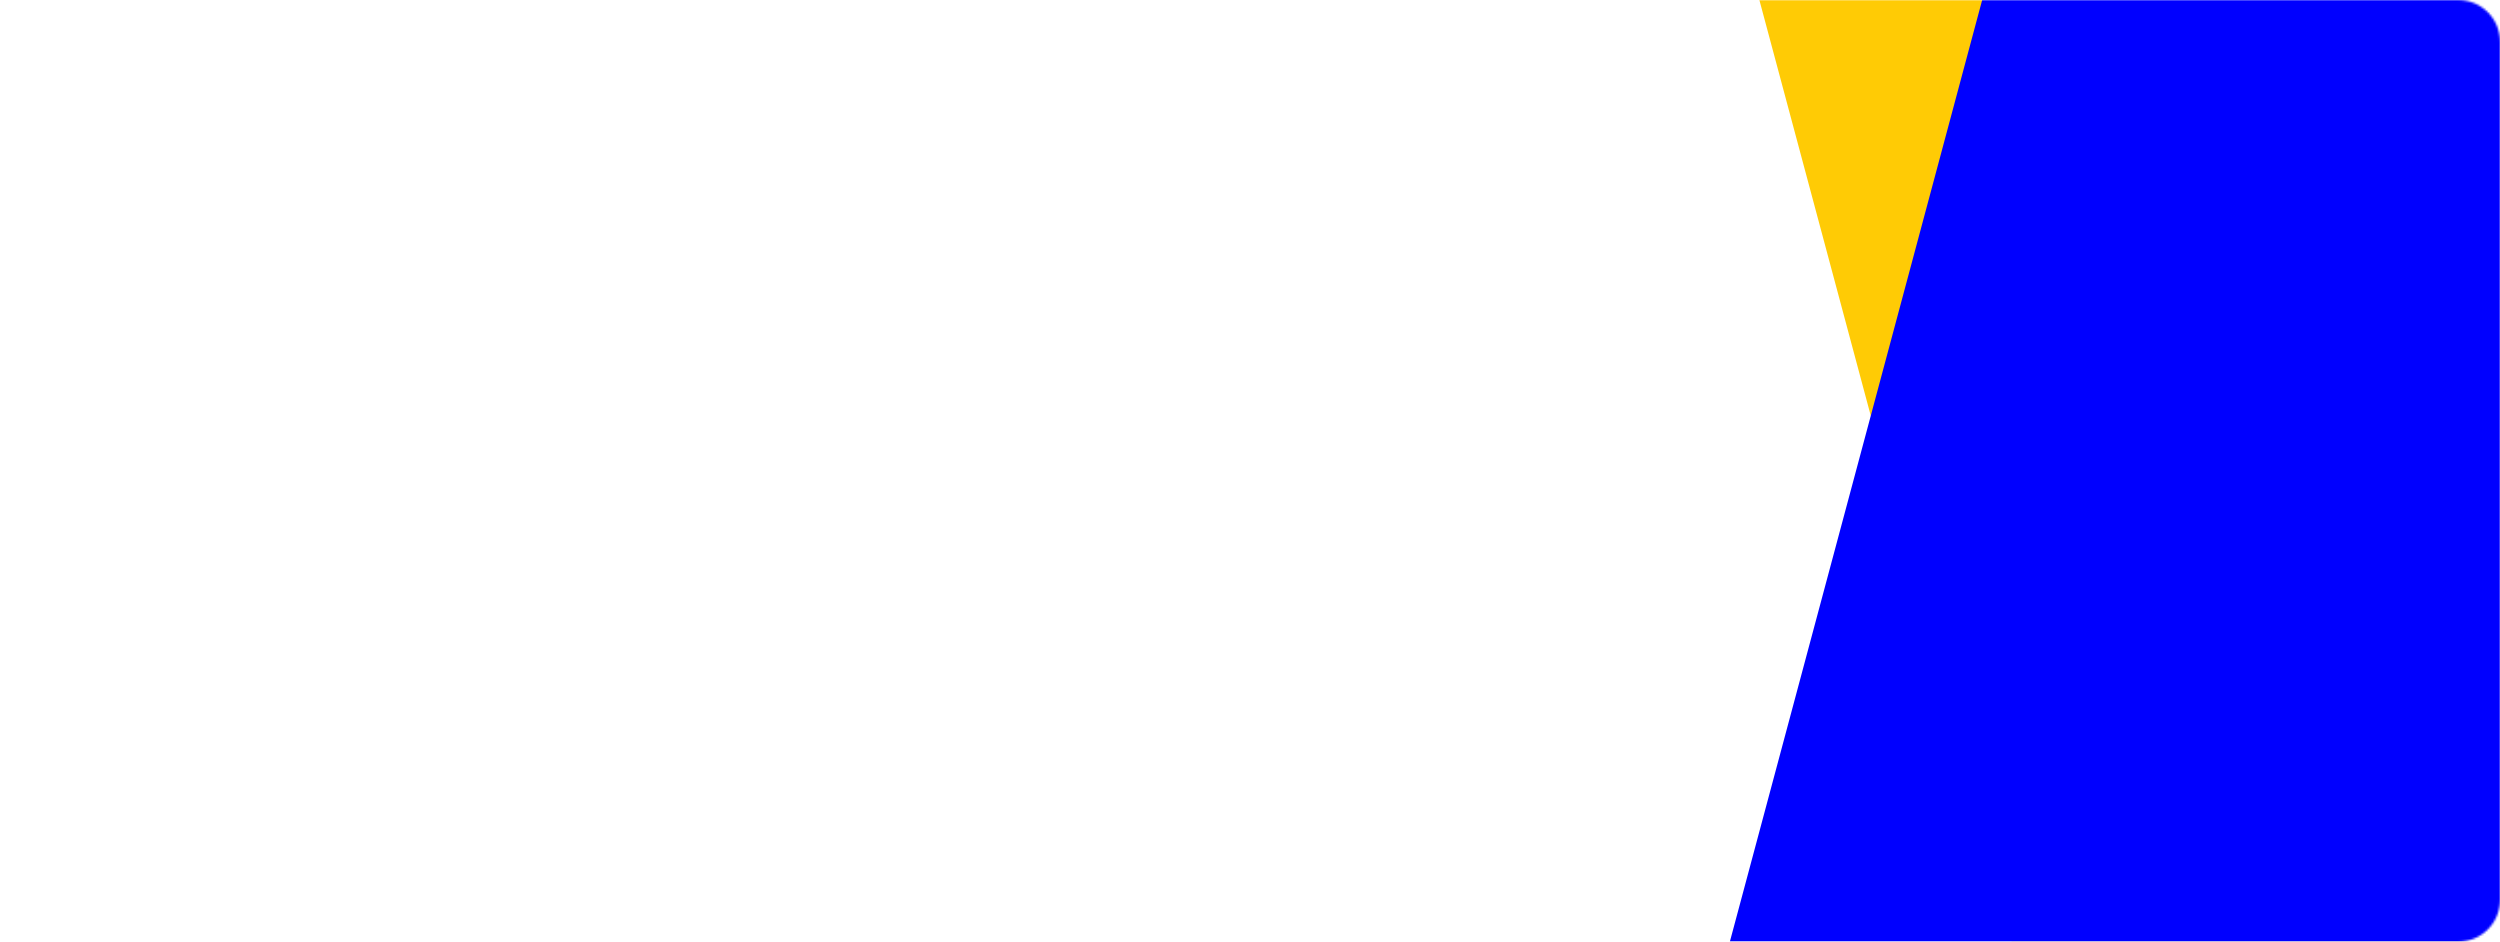 <svg width="1200" height="452" viewBox="0 0 1200 452" fill="none" xmlns="http://www.w3.org/2000/svg">
<mask id="mask0" mask-type="alpha" maskUnits="userSpaceOnUse" x="0" y="0" width="1200" height="452">
<path d="M0 20C0 8.954 8.954 0 20 0H1180C1191.05 0 1200 8.954 1200 20V432C1200 443.046 1191.05 452 1180 452H20C8.954 452 0 443.046 0 432V20Z" fill="#0000FF"/>
</mask>
<g mask="url(#mask0)">
<rect x="1556.89" y="912.281" width="452" height="1195" transform="rotate(165 1556.89 912.281)" fill="#FFCB05"/>
<rect x="1016.29" y="-242" width="452" height="1195" transform="rotate(15 1016.29 -242)" fill="#0000FF"/>
</g>
</svg>
